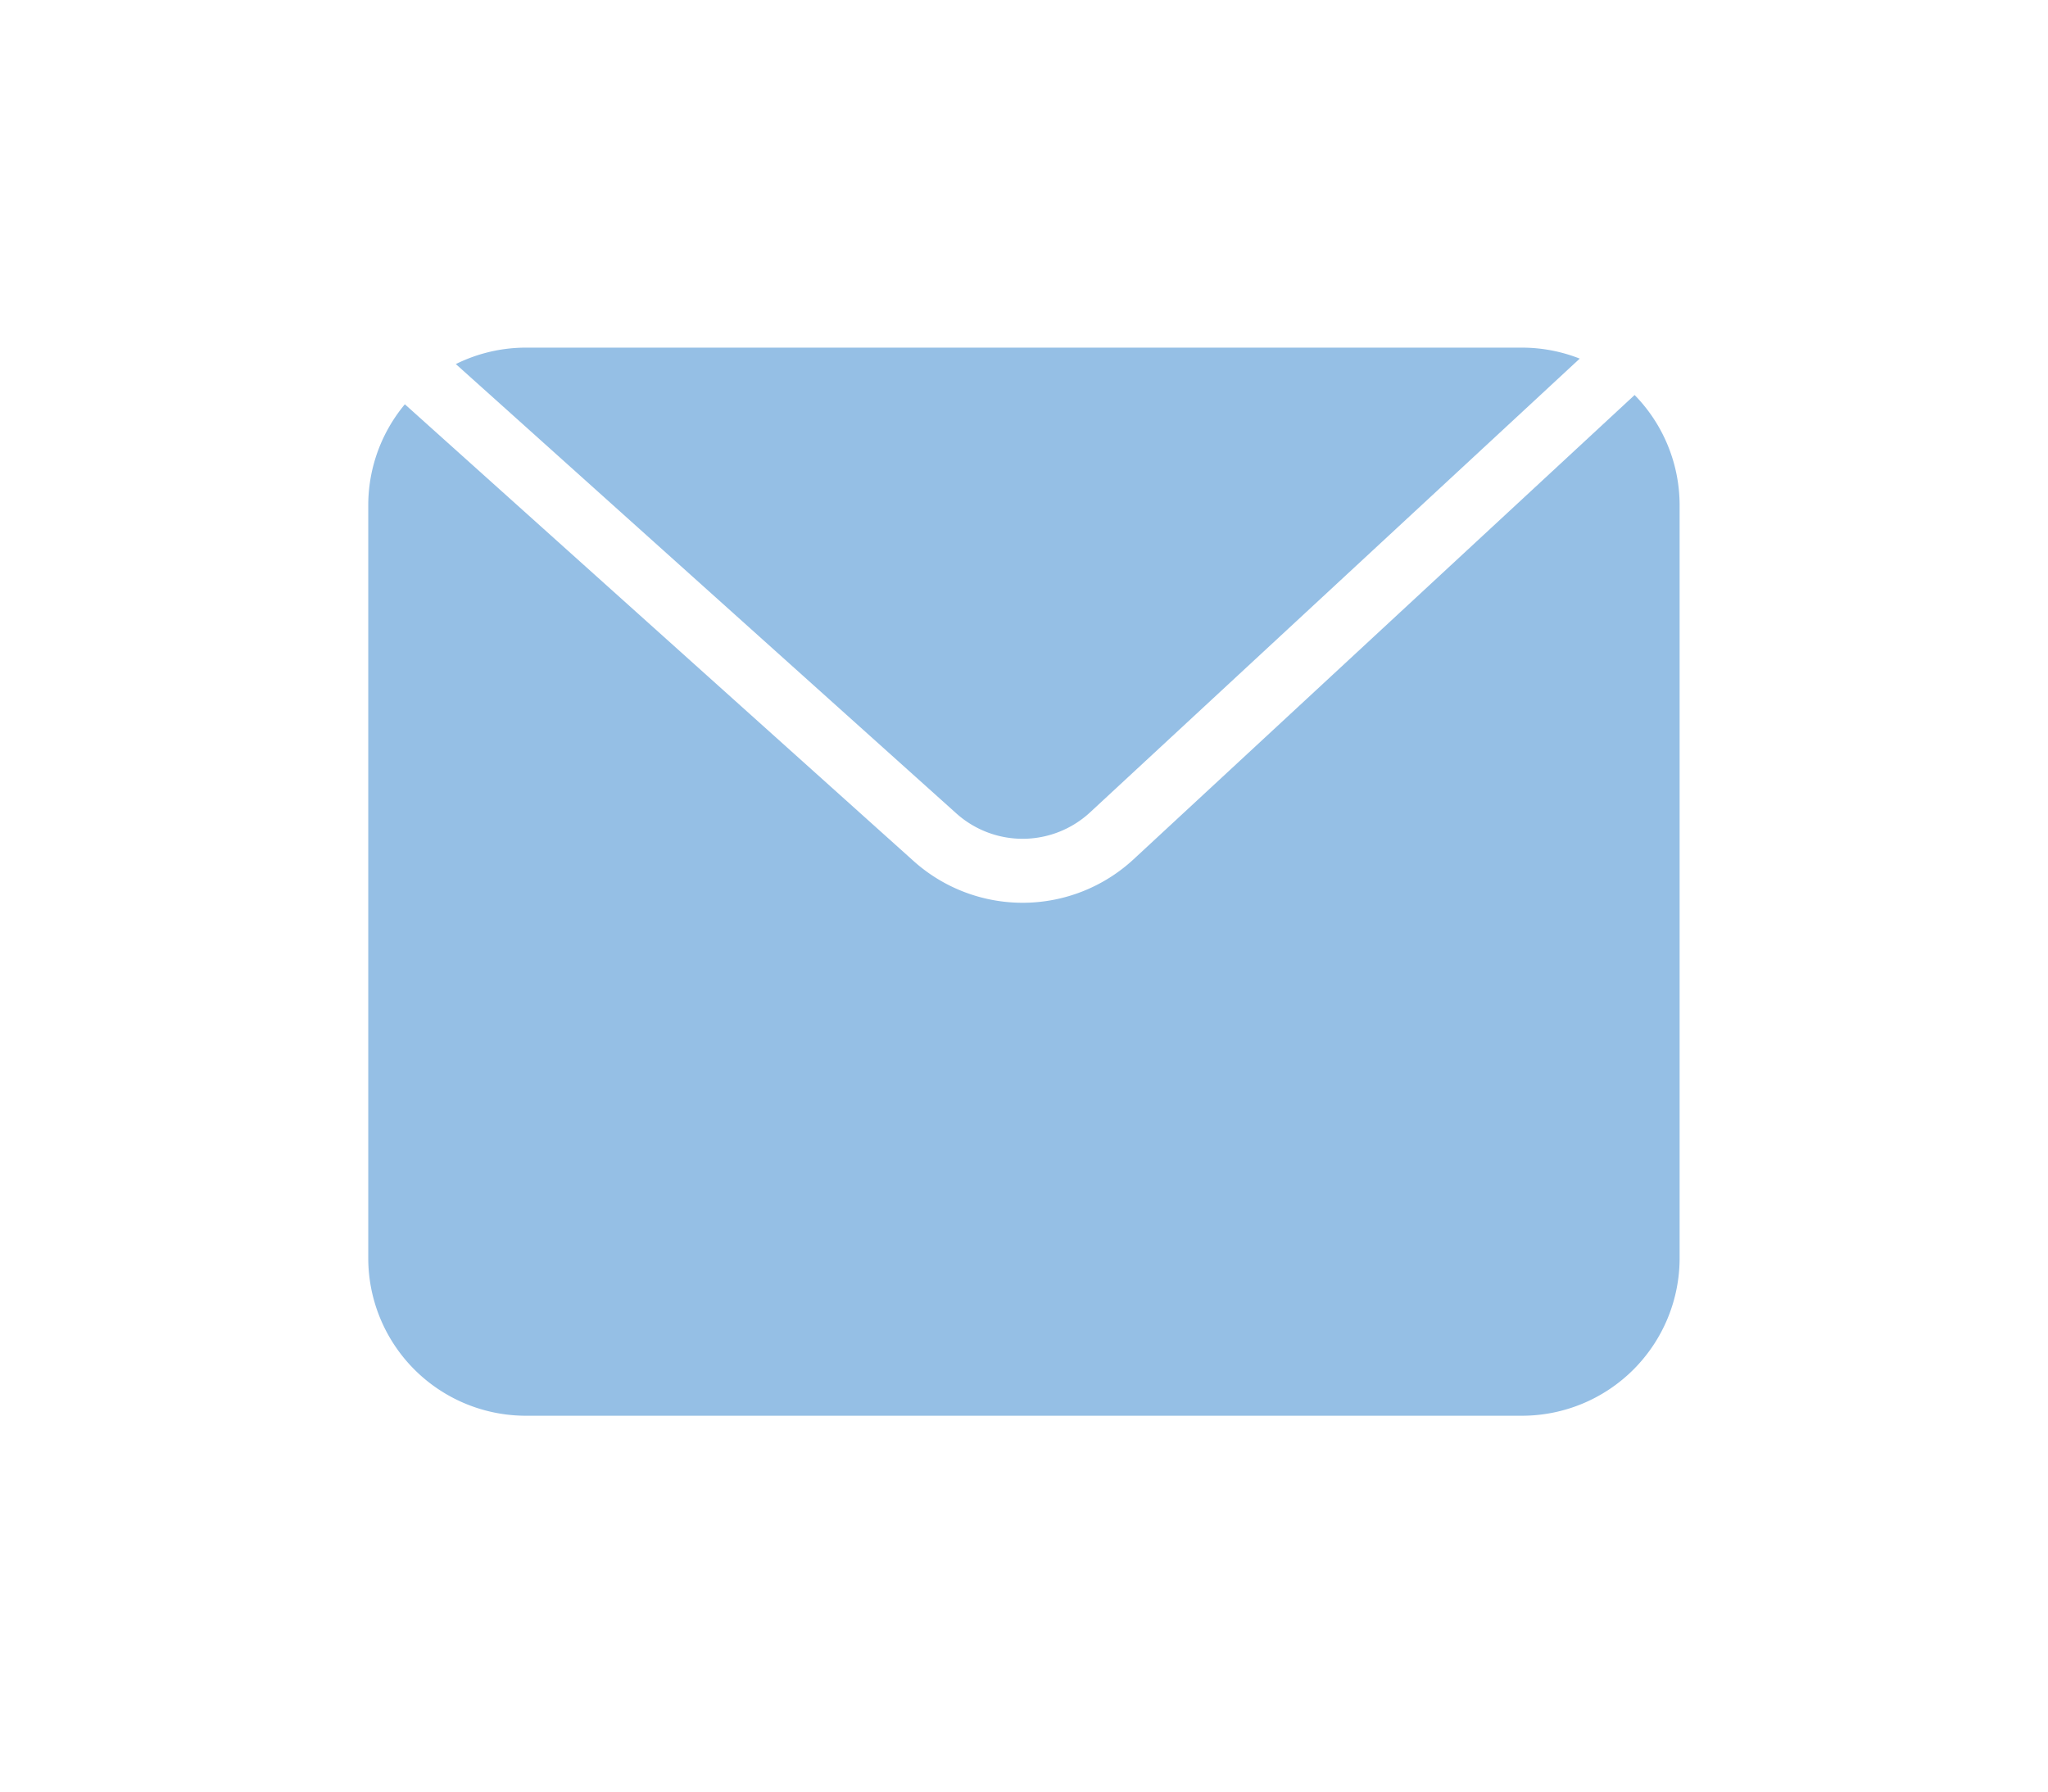 <svg xmlns="http://www.w3.org/2000/svg" width="32" height="28" fill="none"><g stroke="#fff" stroke-linecap="round" stroke-linejoin="round" filter="url(#a)"><path fill="#95BFE5" d="M5.254 6.897A2.964 2.964 0 0 1 8.22 3.933H23.78a2.964 2.964 0 0 1 2.964 2.964v11.765a2.964 2.964 0 0 1-2.964 2.964H8.219a2.964 2.964 0 0 1-2.965-2.964V6.897Z"/><path d="m6.4 4.713 8.207 7.37a2.051 2.051 0 0 0 2.765-.02l7.93-7.35"/></g><defs><filter id="a" width="30.491" height="26.693" x=".754" y=".433" color-interpolation-filters="sRGB" filterUnits="userSpaceOnUse"><feFlood flood-opacity="0" result="BackgroundImageFix"/><feColorMatrix in="SourceAlpha" result="hardAlpha" values="0 0 0 0 0 0 0 0 0 0 0 0 0 0 0 0 0 0 127 0"/><feOffset dy="1"/><feGaussianBlur stdDeviation="2"/><feComposite in2="hardAlpha" operator="out"/><feColorMatrix values="0 0 0 0 0.097 0 0 0 0 0.128 0 0 0 0 0.237 0 0 0 0.08 0"/><feBlend in2="BackgroundImageFix" result="effect1_dropShadow_780_2926"/><feBlend in="SourceGraphic" in2="effect1_dropShadow_780_2926" result="shape"/></filter></defs></svg>